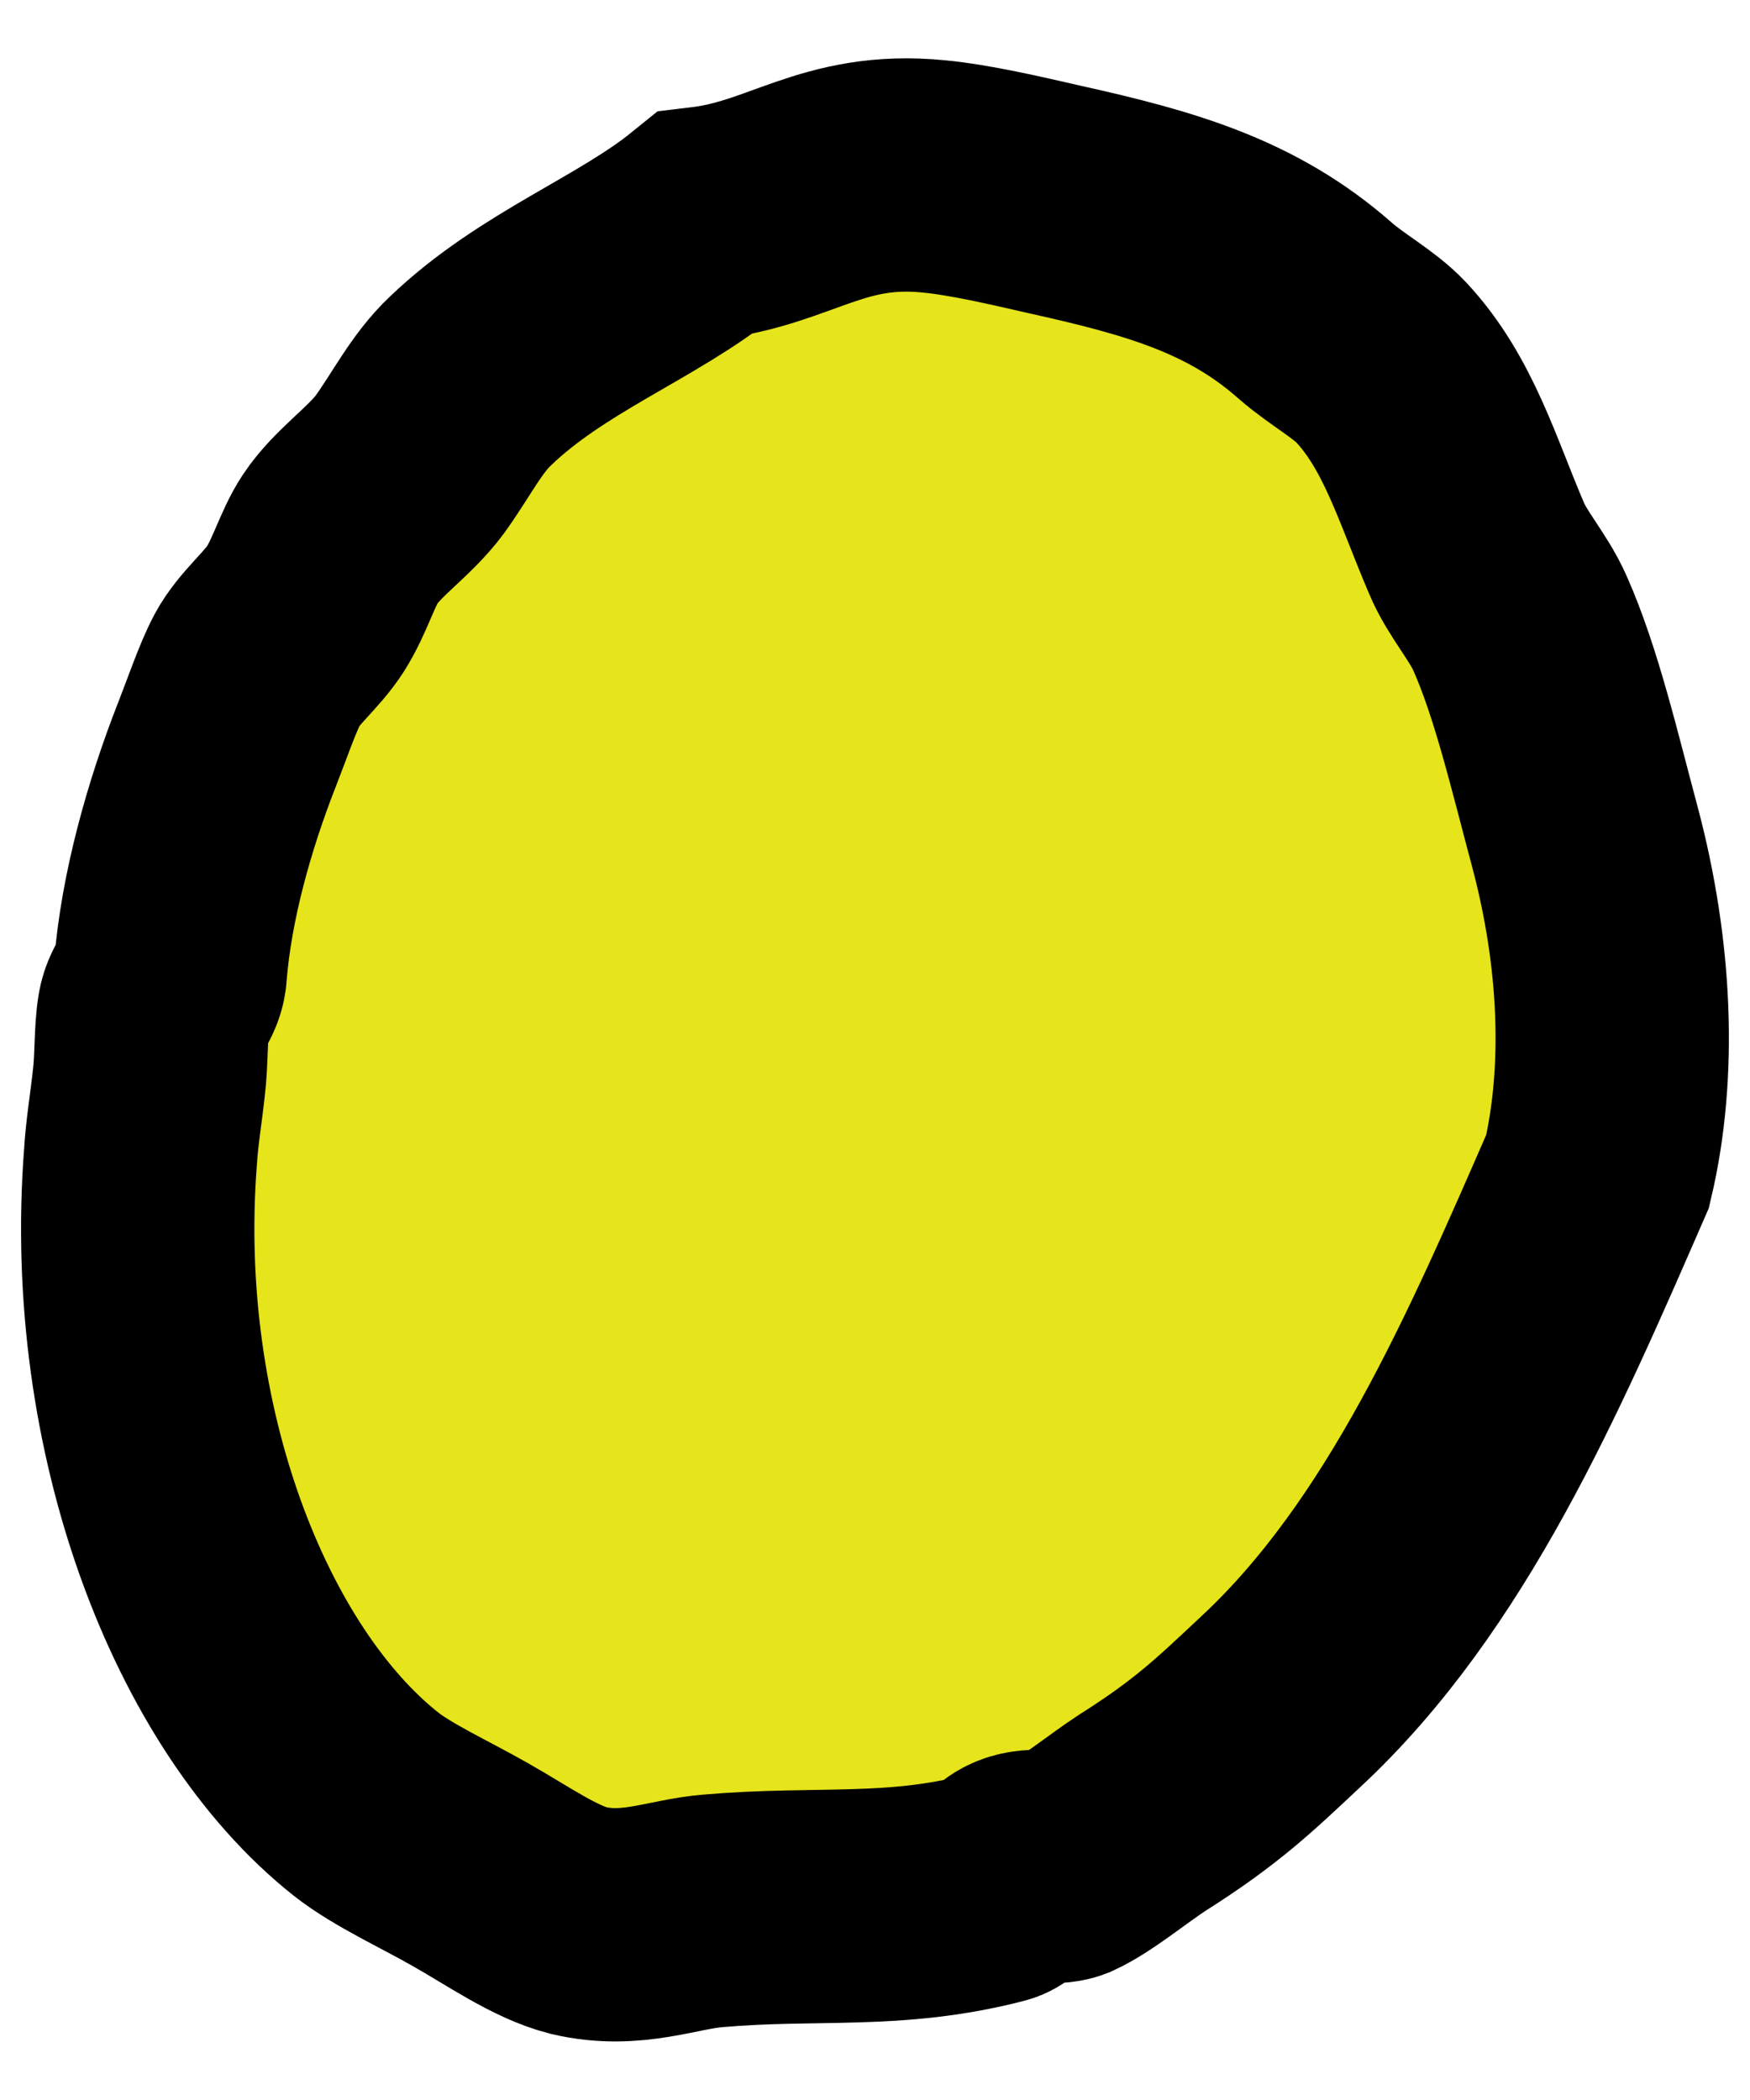 <?xml version="1.0" encoding="utf-8"?>
<!-- Generator: Adobe Illustrator 16.0.0, SVG Export Plug-In . SVG Version: 6.00 Build 0)  -->
<!DOCTYPE svg PUBLIC "-//W3C//DTD SVG 1.1//EN" "http://www.w3.org/Graphics/SVG/1.1/DTD/svg11.dtd">
<svg version="1.1" id="Layer_1" xmlns="http://www.w3.org/2000/svg" xmlns:xlink="http://www.w3.org/1999/xlink" x="0px" y="0px"
	 width="15px" height="18px" viewBox="0 0 15 18" enable-background="new 0 0 15 18" xml:space="preserve">
<path fill-rule="evenodd" clip-rule="evenodd" fill="#E6E41B" stroke="#000000" stroke-width="2" stroke-miterlimit="10" d="
	M13.694,10.039c-0.719,1.65-1.467,3.386-2.718,4.549c-0.404,0.379-0.638,0.604-1.188,0.952c-0.204,0.133-0.471,0.354-0.663,0.442
	c-0.104,0.04-0.251-0.01-0.375,0.04c-0.096,0.036-0.149,0.141-0.22,0.159c-0.864,0.225-1.525,0.12-2.42,0.198
	c-0.349,0.028-0.695,0.19-1.15,0.083c-0.292-0.074-0.61-0.3-0.929-0.48c-0.299-0.171-0.666-0.338-0.895-0.519
	c-1.25-0.992-2.111-3.221-1.932-5.544c0.012-0.205,0.049-0.426,0.072-0.638C1.3,9.086,1.291,8.843,1.318,8.688
	C1.34,8.545,1.454,8.47,1.46,8.327c0.051-0.643,0.249-1.343,0.487-1.949c0.087-0.222,0.176-0.484,0.259-0.64
	C2.305,5.553,2.5,5.404,2.619,5.218c0.124-0.197,0.188-0.433,0.295-0.595c0.152-0.231,0.422-0.404,0.599-0.642
	c0.187-0.26,0.313-0.521,0.519-0.715c0.614-0.59,1.427-0.882,2.009-1.353c0.738-0.088,1.099-0.487,1.963-0.401
	C8.317,1.542,8.699,1.632,9.05,1.712c0.908,0.202,1.601,0.401,2.228,0.955c0.184,0.16,0.414,0.283,0.56,0.438
	c0.405,0.434,0.564,1,0.818,1.594c0.092,0.221,0.272,0.416,0.372,0.642c0.226,0.508,0.381,1.176,0.556,1.829
	C13.852,8.175,13.894,9.19,13.694,10.039z"/>
</svg>
